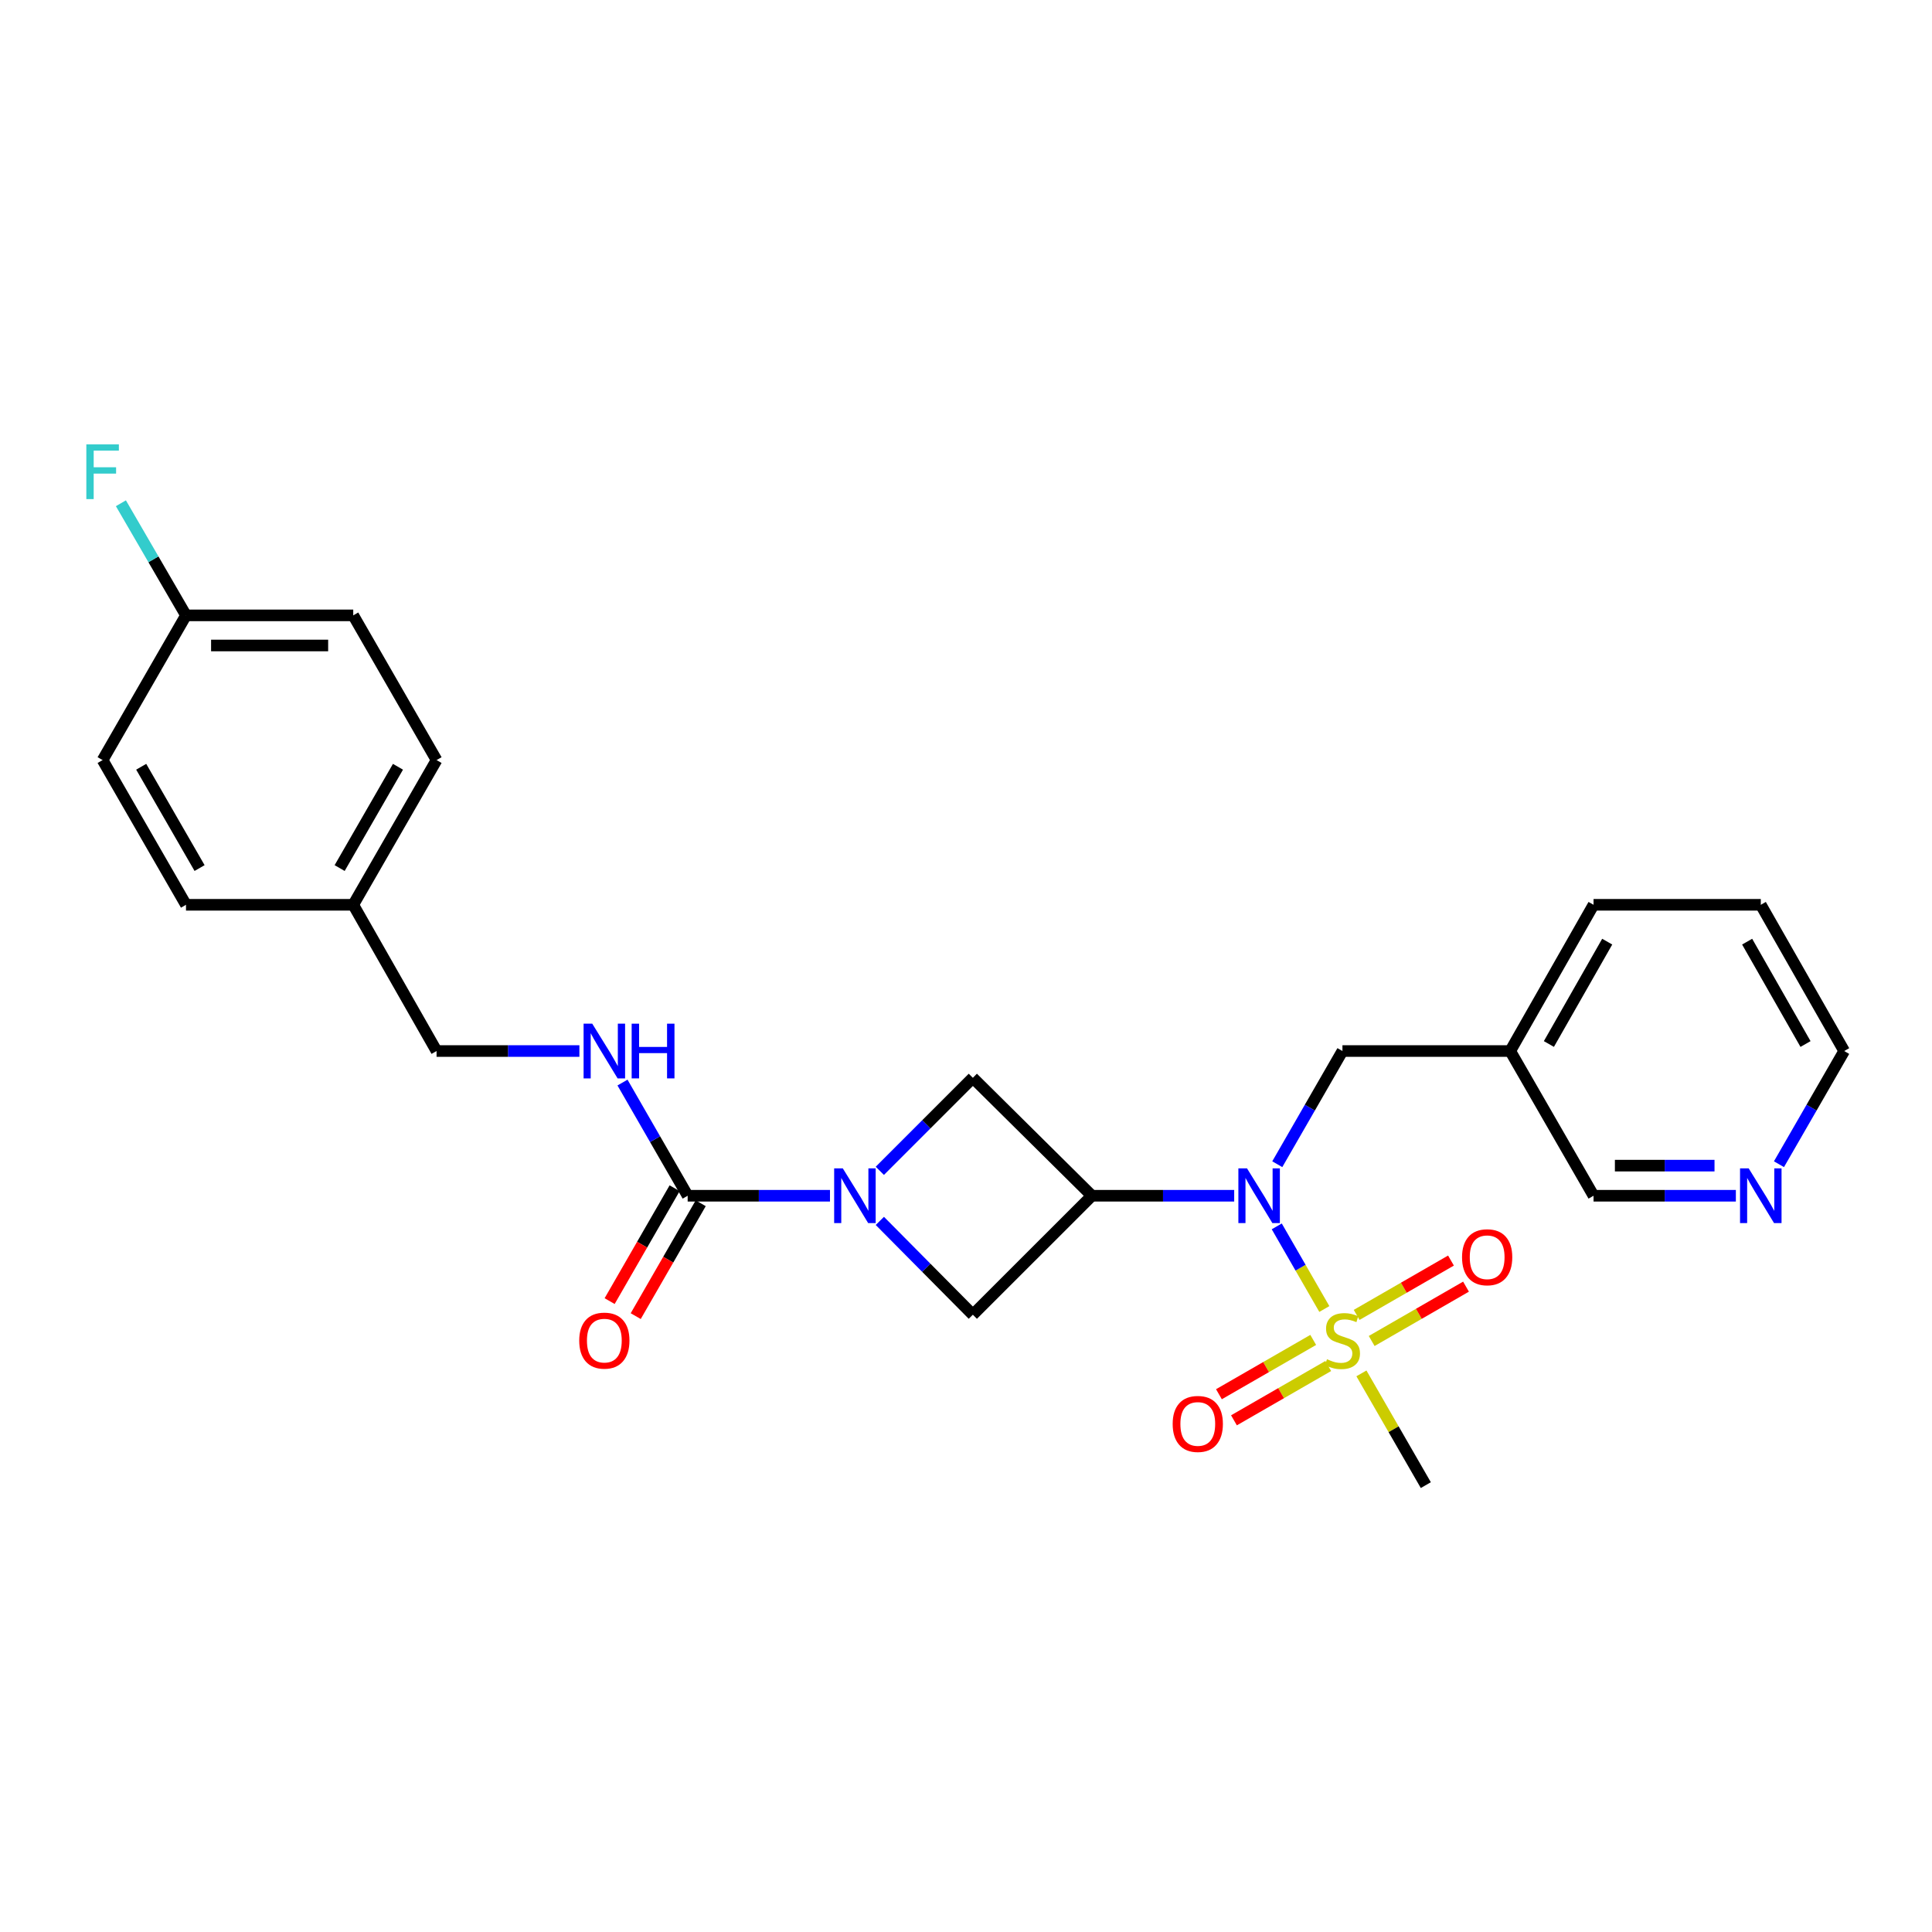 <?xml version='1.0' encoding='iso-8859-1'?>
<svg version='1.1' baseProfile='full'
              xmlns='http://www.w3.org/2000/svg'
                      xmlns:rdkit='http://www.rdkit.org/xml'
                      xmlns:xlink='http://www.w3.org/1999/xlink'
                  xml:space='preserve'
width='1000px' height='1000px' viewBox='0 0 1000 1000'>
<!-- END OF HEADER -->
<rect style='opacity:1.0;fill:#FFFFFF;stroke:none' width='1000' height='1000' x='0' y='0'> </rect>
<path class='bond-2' d='M 685.473,677.539 L 673.16,656.153' style='fill:none;fill-rule:evenodd;stroke:#CCCC00;stroke-width:6px;stroke-linecap:butt;stroke-linejoin:miter;stroke-opacity:1' />
<path class='bond-2' d='M 673.16,656.153 L 660.847,634.768' style='fill:none;fill-rule:evenodd;stroke:#0000FF;stroke-width:6px;stroke-linecap:butt;stroke-linejoin:miter;stroke-opacity:1' />
<path class='bond-7' d='M 679.718,693.541 L 655.317,707.595' style='fill:none;fill-rule:evenodd;stroke:#CCCC00;stroke-width:6px;stroke-linecap:butt;stroke-linejoin:miter;stroke-opacity:1' />
<path class='bond-7' d='M 655.317,707.595 L 630.917,721.649' style='fill:none;fill-rule:evenodd;stroke:#FF0000;stroke-width:6px;stroke-linecap:butt;stroke-linejoin:miter;stroke-opacity:1' />
<path class='bond-7' d='M 687.496,707.046 L 663.096,721.1' style='fill:none;fill-rule:evenodd;stroke:#CCCC00;stroke-width:6px;stroke-linecap:butt;stroke-linejoin:miter;stroke-opacity:1' />
<path class='bond-7' d='M 663.096,721.1 L 638.695,735.154' style='fill:none;fill-rule:evenodd;stroke:#FF0000;stroke-width:6px;stroke-linecap:butt;stroke-linejoin:miter;stroke-opacity:1' />
<path class='bond-8' d='M 709.978,694.096 L 734.391,680.031' style='fill:none;fill-rule:evenodd;stroke:#CCCC00;stroke-width:6px;stroke-linecap:butt;stroke-linejoin:miter;stroke-opacity:1' />
<path class='bond-8' d='M 734.391,680.031 L 758.804,665.966' style='fill:none;fill-rule:evenodd;stroke:#FF0000;stroke-width:6px;stroke-linecap:butt;stroke-linejoin:miter;stroke-opacity:1' />
<path class='bond-8' d='M 702.198,680.591 L 726.611,666.527' style='fill:none;fill-rule:evenodd;stroke:#CCCC00;stroke-width:6px;stroke-linecap:butt;stroke-linejoin:miter;stroke-opacity:1' />
<path class='bond-8' d='M 726.611,666.527 L 751.024,652.462' style='fill:none;fill-rule:evenodd;stroke:#FF0000;stroke-width:6px;stroke-linecap:butt;stroke-linejoin:miter;stroke-opacity:1' />
<path class='bond-13' d='M 704.668,710.86 L 721.334,739.779' style='fill:none;fill-rule:evenodd;stroke:#CCCC00;stroke-width:6px;stroke-linecap:butt;stroke-linejoin:miter;stroke-opacity:1' />
<path class='bond-13' d='M 721.334,739.779 L 738,768.697' style='fill:none;fill-rule:evenodd;stroke:#000000;stroke-width:6px;stroke-linecap:butt;stroke-linejoin:miter;stroke-opacity:1' />
<path class='bond-0' d='M 565.154,618.916 L 601.985,618.916' style='fill:none;fill-rule:evenodd;stroke:#000000;stroke-width:6px;stroke-linecap:butt;stroke-linejoin:miter;stroke-opacity:1' />
<path class='bond-0' d='M 601.985,618.916 L 638.816,618.916' style='fill:none;fill-rule:evenodd;stroke:#0000FF;stroke-width:6px;stroke-linecap:butt;stroke-linejoin:miter;stroke-opacity:1' />
<path class='bond-4' d='M 565.154,618.916 L 503.541,557.875' style='fill:none;fill-rule:evenodd;stroke:#000000;stroke-width:6px;stroke-linecap:butt;stroke-linejoin:miter;stroke-opacity:1' />
<path class='bond-5' d='M 565.154,618.916 L 503.541,680.494' style='fill:none;fill-rule:evenodd;stroke:#000000;stroke-width:6px;stroke-linecap:butt;stroke-linejoin:miter;stroke-opacity:1' />
<path class='bond-1' d='M 455.408,631.938 L 479.474,656.216' style='fill:none;fill-rule:evenodd;stroke:#0000FF;stroke-width:6px;stroke-linecap:butt;stroke-linejoin:miter;stroke-opacity:1' />
<path class='bond-1' d='M 479.474,656.216 L 503.541,680.494' style='fill:none;fill-rule:evenodd;stroke:#000000;stroke-width:6px;stroke-linecap:butt;stroke-linejoin:miter;stroke-opacity:1' />
<path class='bond-3' d='M 429.596,618.916 L 392.765,618.916' style='fill:none;fill-rule:evenodd;stroke:#0000FF;stroke-width:6px;stroke-linecap:butt;stroke-linejoin:miter;stroke-opacity:1' />
<path class='bond-3' d='M 392.765,618.916 L 355.934,618.916' style='fill:none;fill-rule:evenodd;stroke:#000000;stroke-width:6px;stroke-linecap:butt;stroke-linejoin:miter;stroke-opacity:1' />
<path class='bond-26' d='M 455.398,606.018 L 479.47,581.947' style='fill:none;fill-rule:evenodd;stroke:#0000FF;stroke-width:6px;stroke-linecap:butt;stroke-linejoin:miter;stroke-opacity:1' />
<path class='bond-26' d='M 479.47,581.947 L 503.541,557.875' style='fill:none;fill-rule:evenodd;stroke:#000000;stroke-width:6px;stroke-linecap:butt;stroke-linejoin:miter;stroke-opacity:1' />
<path class='bond-9' d='M 661.117,602.596 L 677.982,573.304' style='fill:none;fill-rule:evenodd;stroke:#0000FF;stroke-width:6px;stroke-linecap:butt;stroke-linejoin:miter;stroke-opacity:1' />
<path class='bond-9' d='M 677.982,573.304 L 694.847,544.013' style='fill:none;fill-rule:evenodd;stroke:#000000;stroke-width:6px;stroke-linecap:butt;stroke-linejoin:miter;stroke-opacity:1' />
<path class='bond-6' d='M 355.934,618.916 L 339.069,589.625' style='fill:none;fill-rule:evenodd;stroke:#000000;stroke-width:6px;stroke-linecap:butt;stroke-linejoin:miter;stroke-opacity:1' />
<path class='bond-6' d='M 339.069,589.625 L 322.204,560.334' style='fill:none;fill-rule:evenodd;stroke:#0000FF;stroke-width:6px;stroke-linecap:butt;stroke-linejoin:miter;stroke-opacity:1' />
<path class='bond-10' d='M 349.181,615.028 L 332.362,644.239' style='fill:none;fill-rule:evenodd;stroke:#000000;stroke-width:6px;stroke-linecap:butt;stroke-linejoin:miter;stroke-opacity:1' />
<path class='bond-10' d='M 332.362,644.239 L 315.543,673.451' style='fill:none;fill-rule:evenodd;stroke:#FF0000;stroke-width:6px;stroke-linecap:butt;stroke-linejoin:miter;stroke-opacity:1' />
<path class='bond-10' d='M 362.687,622.805 L 345.868,652.016' style='fill:none;fill-rule:evenodd;stroke:#000000;stroke-width:6px;stroke-linecap:butt;stroke-linejoin:miter;stroke-opacity:1' />
<path class='bond-10' d='M 345.868,652.016 L 329.049,681.227' style='fill:none;fill-rule:evenodd;stroke:#FF0000;stroke-width:6px;stroke-linecap:butt;stroke-linejoin:miter;stroke-opacity:1' />
<path class='bond-14' d='M 299.896,544.013 L 262.93,544.013' style='fill:none;fill-rule:evenodd;stroke:#0000FF;stroke-width:6px;stroke-linecap:butt;stroke-linejoin:miter;stroke-opacity:1' />
<path class='bond-14' d='M 262.93,544.013 L 225.964,544.013' style='fill:none;fill-rule:evenodd;stroke:#000000;stroke-width:6px;stroke-linecap:butt;stroke-linejoin:miter;stroke-opacity:1' />
<path class='bond-12' d='M 694.847,544.013 L 781.69,544.013' style='fill:none;fill-rule:evenodd;stroke:#000000;stroke-width:6px;stroke-linecap:butt;stroke-linejoin:miter;stroke-opacity:1' />
<path class='bond-11' d='M 898.479,618.916 L 861.649,618.916' style='fill:none;fill-rule:evenodd;stroke:#0000FF;stroke-width:6px;stroke-linecap:butt;stroke-linejoin:miter;stroke-opacity:1' />
<path class='bond-11' d='M 861.649,618.916 L 824.818,618.916' style='fill:none;fill-rule:evenodd;stroke:#000000;stroke-width:6px;stroke-linecap:butt;stroke-linejoin:miter;stroke-opacity:1' />
<path class='bond-11' d='M 887.43,603.331 L 861.649,603.331' style='fill:none;fill-rule:evenodd;stroke:#0000FF;stroke-width:6px;stroke-linecap:butt;stroke-linejoin:miter;stroke-opacity:1' />
<path class='bond-11' d='M 861.649,603.331 L 835.867,603.331' style='fill:none;fill-rule:evenodd;stroke:#000000;stroke-width:6px;stroke-linecap:butt;stroke-linejoin:miter;stroke-opacity:1' />
<path class='bond-27' d='M 920.788,602.595 L 937.667,573.304' style='fill:none;fill-rule:evenodd;stroke:#0000FF;stroke-width:6px;stroke-linecap:butt;stroke-linejoin:miter;stroke-opacity:1' />
<path class='bond-27' d='M 937.667,573.304 L 954.545,544.013' style='fill:none;fill-rule:evenodd;stroke:#000000;stroke-width:6px;stroke-linecap:butt;stroke-linejoin:miter;stroke-opacity:1' />
<path class='bond-22' d='M 781.69,544.013 L 824.818,618.916' style='fill:none;fill-rule:evenodd;stroke:#000000;stroke-width:6px;stroke-linecap:butt;stroke-linejoin:miter;stroke-opacity:1' />
<path class='bond-24' d='M 781.69,544.013 L 824.818,468.322' style='fill:none;fill-rule:evenodd;stroke:#000000;stroke-width:6px;stroke-linecap:butt;stroke-linejoin:miter;stroke-opacity:1' />
<path class='bond-24' d='M 801.701,540.375 L 831.89,487.391' style='fill:none;fill-rule:evenodd;stroke:#000000;stroke-width:6px;stroke-linecap:butt;stroke-linejoin:miter;stroke-opacity:1' />
<path class='bond-16' d='M 225.964,544.013 L 182.836,468.322' style='fill:none;fill-rule:evenodd;stroke:#000000;stroke-width:6px;stroke-linecap:butt;stroke-linejoin:miter;stroke-opacity:1' />
<path class='bond-15' d='M 96.27,318.515 L 182.836,318.515' style='fill:none;fill-rule:evenodd;stroke:#000000;stroke-width:6px;stroke-linecap:butt;stroke-linejoin:miter;stroke-opacity:1' />
<path class='bond-15' d='M 109.255,334.1 L 169.852,334.1' style='fill:none;fill-rule:evenodd;stroke:#000000;stroke-width:6px;stroke-linecap:butt;stroke-linejoin:miter;stroke-opacity:1' />
<path class='bond-17' d='M 96.27,318.515 L 79.424,289.5' style='fill:none;fill-rule:evenodd;stroke:#000000;stroke-width:6px;stroke-linecap:butt;stroke-linejoin:miter;stroke-opacity:1' />
<path class='bond-17' d='M 79.424,289.5 L 62.578,260.484' style='fill:none;fill-rule:evenodd;stroke:#33CCCC;stroke-width:6px;stroke-linecap:butt;stroke-linejoin:miter;stroke-opacity:1' />
<path class='bond-28' d='M 96.27,318.515 L 53.109,393.419' style='fill:none;fill-rule:evenodd;stroke:#000000;stroke-width:6px;stroke-linecap:butt;stroke-linejoin:miter;stroke-opacity:1' />
<path class='bond-20' d='M 182.836,468.322 L 96.27,468.322' style='fill:none;fill-rule:evenodd;stroke:#000000;stroke-width:6px;stroke-linecap:butt;stroke-linejoin:miter;stroke-opacity:1' />
<path class='bond-21' d='M 182.836,468.322 L 225.964,393.419' style='fill:none;fill-rule:evenodd;stroke:#000000;stroke-width:6px;stroke-linecap:butt;stroke-linejoin:miter;stroke-opacity:1' />
<path class='bond-21' d='M 175.799,449.31 L 205.988,396.878' style='fill:none;fill-rule:evenodd;stroke:#000000;stroke-width:6px;stroke-linecap:butt;stroke-linejoin:miter;stroke-opacity:1' />
<path class='bond-18' d='M 53.109,393.419 L 96.27,468.322' style='fill:none;fill-rule:evenodd;stroke:#000000;stroke-width:6px;stroke-linecap:butt;stroke-linejoin:miter;stroke-opacity:1' />
<path class='bond-18' d='M 73.086,396.873 L 103.3,449.305' style='fill:none;fill-rule:evenodd;stroke:#000000;stroke-width:6px;stroke-linecap:butt;stroke-linejoin:miter;stroke-opacity:1' />
<path class='bond-19' d='M 182.836,318.515 L 225.964,393.419' style='fill:none;fill-rule:evenodd;stroke:#000000;stroke-width:6px;stroke-linecap:butt;stroke-linejoin:miter;stroke-opacity:1' />
<path class='bond-23' d='M 954.545,544.013 L 911.384,468.322' style='fill:none;fill-rule:evenodd;stroke:#000000;stroke-width:6px;stroke-linecap:butt;stroke-linejoin:miter;stroke-opacity:1' />
<path class='bond-23' d='M 934.533,540.38 L 904.319,487.396' style='fill:none;fill-rule:evenodd;stroke:#000000;stroke-width:6px;stroke-linecap:butt;stroke-linejoin:miter;stroke-opacity:1' />
<path class='bond-25' d='M 824.818,468.322 L 911.384,468.322' style='fill:none;fill-rule:evenodd;stroke:#000000;stroke-width:6px;stroke-linecap:butt;stroke-linejoin:miter;stroke-opacity:1' />
<path  class='atom-0' d='M 686.847 703.54
Q 687.167 703.66, 688.487 704.22
Q 689.807 704.78, 691.247 705.14
Q 692.727 705.46, 694.167 705.46
Q 696.847 705.46, 698.407 704.18
Q 699.967 702.86, 699.967 700.58
Q 699.967 699.02, 699.167 698.06
Q 698.407 697.1, 697.207 696.58
Q 696.007 696.06, 694.007 695.46
Q 691.487 694.7, 689.967 693.98
Q 688.487 693.26, 687.407 691.74
Q 686.367 690.22, 686.367 687.66
Q 686.367 684.1, 688.767 681.9
Q 691.207 679.7, 696.007 679.7
Q 699.287 679.7, 703.007 681.26
L 702.087 684.34
Q 698.687 682.94, 696.127 682.94
Q 693.367 682.94, 691.847 684.1
Q 690.327 685.22, 690.367 687.18
Q 690.367 688.7, 691.127 689.62
Q 691.927 690.54, 693.047 691.06
Q 694.207 691.58, 696.127 692.18
Q 698.687 692.98, 700.207 693.78
Q 701.727 694.58, 702.807 696.22
Q 703.927 697.82, 703.927 700.58
Q 703.927 704.5, 701.287 706.62
Q 698.687 708.7, 694.327 708.7
Q 691.807 708.7, 689.887 708.14
Q 688.007 707.62, 685.767 706.7
L 686.847 703.54
' fill='#CCCC00'/>
<path  class='atom-2' d='M 436.24 604.756
L 445.52 619.756
Q 446.44 621.236, 447.92 623.916
Q 449.4 626.596, 449.48 626.756
L 449.48 604.756
L 453.24 604.756
L 453.24 633.076
L 449.36 633.076
L 439.4 616.676
Q 438.24 614.756, 437 612.556
Q 435.8 610.356, 435.44 609.676
L 435.44 633.076
L 431.76 633.076
L 431.76 604.756
L 436.24 604.756
' fill='#0000FF'/>
<path  class='atom-3' d='M 645.46 604.756
L 654.74 619.756
Q 655.66 621.236, 657.14 623.916
Q 658.62 626.596, 658.7 626.756
L 658.7 604.756
L 662.46 604.756
L 662.46 633.076
L 658.58 633.076
L 648.62 616.676
Q 647.46 614.756, 646.22 612.556
Q 645.02 610.356, 644.66 609.676
L 644.66 633.076
L 640.98 633.076
L 640.98 604.756
L 645.46 604.756
' fill='#0000FF'/>
<path  class='atom-7' d='M 306.547 529.853
L 315.827 544.853
Q 316.747 546.333, 318.227 549.013
Q 319.707 551.693, 319.787 551.853
L 319.787 529.853
L 323.547 529.853
L 323.547 558.173
L 319.667 558.173
L 309.707 541.773
Q 308.547 539.853, 307.307 537.653
Q 306.107 535.453, 305.747 534.773
L 305.747 558.173
L 302.067 558.173
L 302.067 529.853
L 306.547 529.853
' fill='#0000FF'/>
<path  class='atom-7' d='M 326.947 529.853
L 330.787 529.853
L 330.787 541.893
L 345.267 541.893
L 345.267 529.853
L 349.107 529.853
L 349.107 558.173
L 345.267 558.173
L 345.267 545.093
L 330.787 545.093
L 330.787 558.173
L 326.947 558.173
L 326.947 529.853
' fill='#0000FF'/>
<path  class='atom-8' d='M 606.97 737.027
Q 606.97 730.227, 610.33 726.427
Q 613.69 722.627, 619.97 722.627
Q 626.25 722.627, 629.61 726.427
Q 632.97 730.227, 632.97 737.027
Q 632.97 743.907, 629.57 747.827
Q 626.17 751.707, 619.97 751.707
Q 613.73 751.707, 610.33 747.827
Q 606.97 743.947, 606.97 737.027
M 619.97 748.507
Q 624.29 748.507, 626.61 745.627
Q 628.97 742.707, 628.97 737.027
Q 628.97 731.467, 626.61 728.667
Q 624.29 725.827, 619.97 725.827
Q 615.65 725.827, 613.29 728.627
Q 610.97 731.427, 610.97 737.027
Q 610.97 742.747, 613.29 745.627
Q 615.65 748.507, 619.97 748.507
' fill='#FF0000'/>
<path  class='atom-9' d='M 756.751 650.747
Q 756.751 643.947, 760.111 640.147
Q 763.471 636.347, 769.751 636.347
Q 776.031 636.347, 779.391 640.147
Q 782.751 643.947, 782.751 650.747
Q 782.751 657.627, 779.351 661.547
Q 775.951 665.427, 769.751 665.427
Q 763.511 665.427, 760.111 661.547
Q 756.751 657.667, 756.751 650.747
M 769.751 662.227
Q 774.071 662.227, 776.391 659.347
Q 778.751 656.427, 778.751 650.747
Q 778.751 645.187, 776.391 642.387
Q 774.071 639.547, 769.751 639.547
Q 765.431 639.547, 763.071 642.347
Q 760.751 645.147, 760.751 650.747
Q 760.751 656.467, 763.071 659.347
Q 765.431 662.227, 769.751 662.227
' fill='#FF0000'/>
<path  class='atom-11' d='M 299.807 693.9
Q 299.807 687.1, 303.167 683.3
Q 306.527 679.5, 312.807 679.5
Q 319.087 679.5, 322.447 683.3
Q 325.807 687.1, 325.807 693.9
Q 325.807 700.78, 322.407 704.7
Q 319.007 708.58, 312.807 708.58
Q 306.567 708.58, 303.167 704.7
Q 299.807 700.82, 299.807 693.9
M 312.807 705.38
Q 317.127 705.38, 319.447 702.5
Q 321.807 699.58, 321.807 693.9
Q 321.807 688.34, 319.447 685.54
Q 317.127 682.7, 312.807 682.7
Q 308.487 682.7, 306.127 685.5
Q 303.807 688.3, 303.807 693.9
Q 303.807 699.62, 306.127 702.5
Q 308.487 705.38, 312.807 705.38
' fill='#FF0000'/>
<path  class='atom-12' d='M 905.124 604.756
L 914.404 619.756
Q 915.324 621.236, 916.804 623.916
Q 918.284 626.596, 918.364 626.756
L 918.364 604.756
L 922.124 604.756
L 922.124 633.076
L 918.244 633.076
L 908.284 616.676
Q 907.124 614.756, 905.884 612.556
Q 904.684 610.356, 904.324 609.676
L 904.324 633.076
L 900.644 633.076
L 900.644 604.756
L 905.124 604.756
' fill='#0000FF'/>
<path  class='atom-18' d='M 44.689 230.015
L 61.529 230.015
L 61.529 233.255
L 48.489 233.255
L 48.489 241.855
L 60.089 241.855
L 60.089 245.135
L 48.489 245.135
L 48.489 258.335
L 44.689 258.335
L 44.689 230.015
' fill='#33CCCC'/>
</svg>
